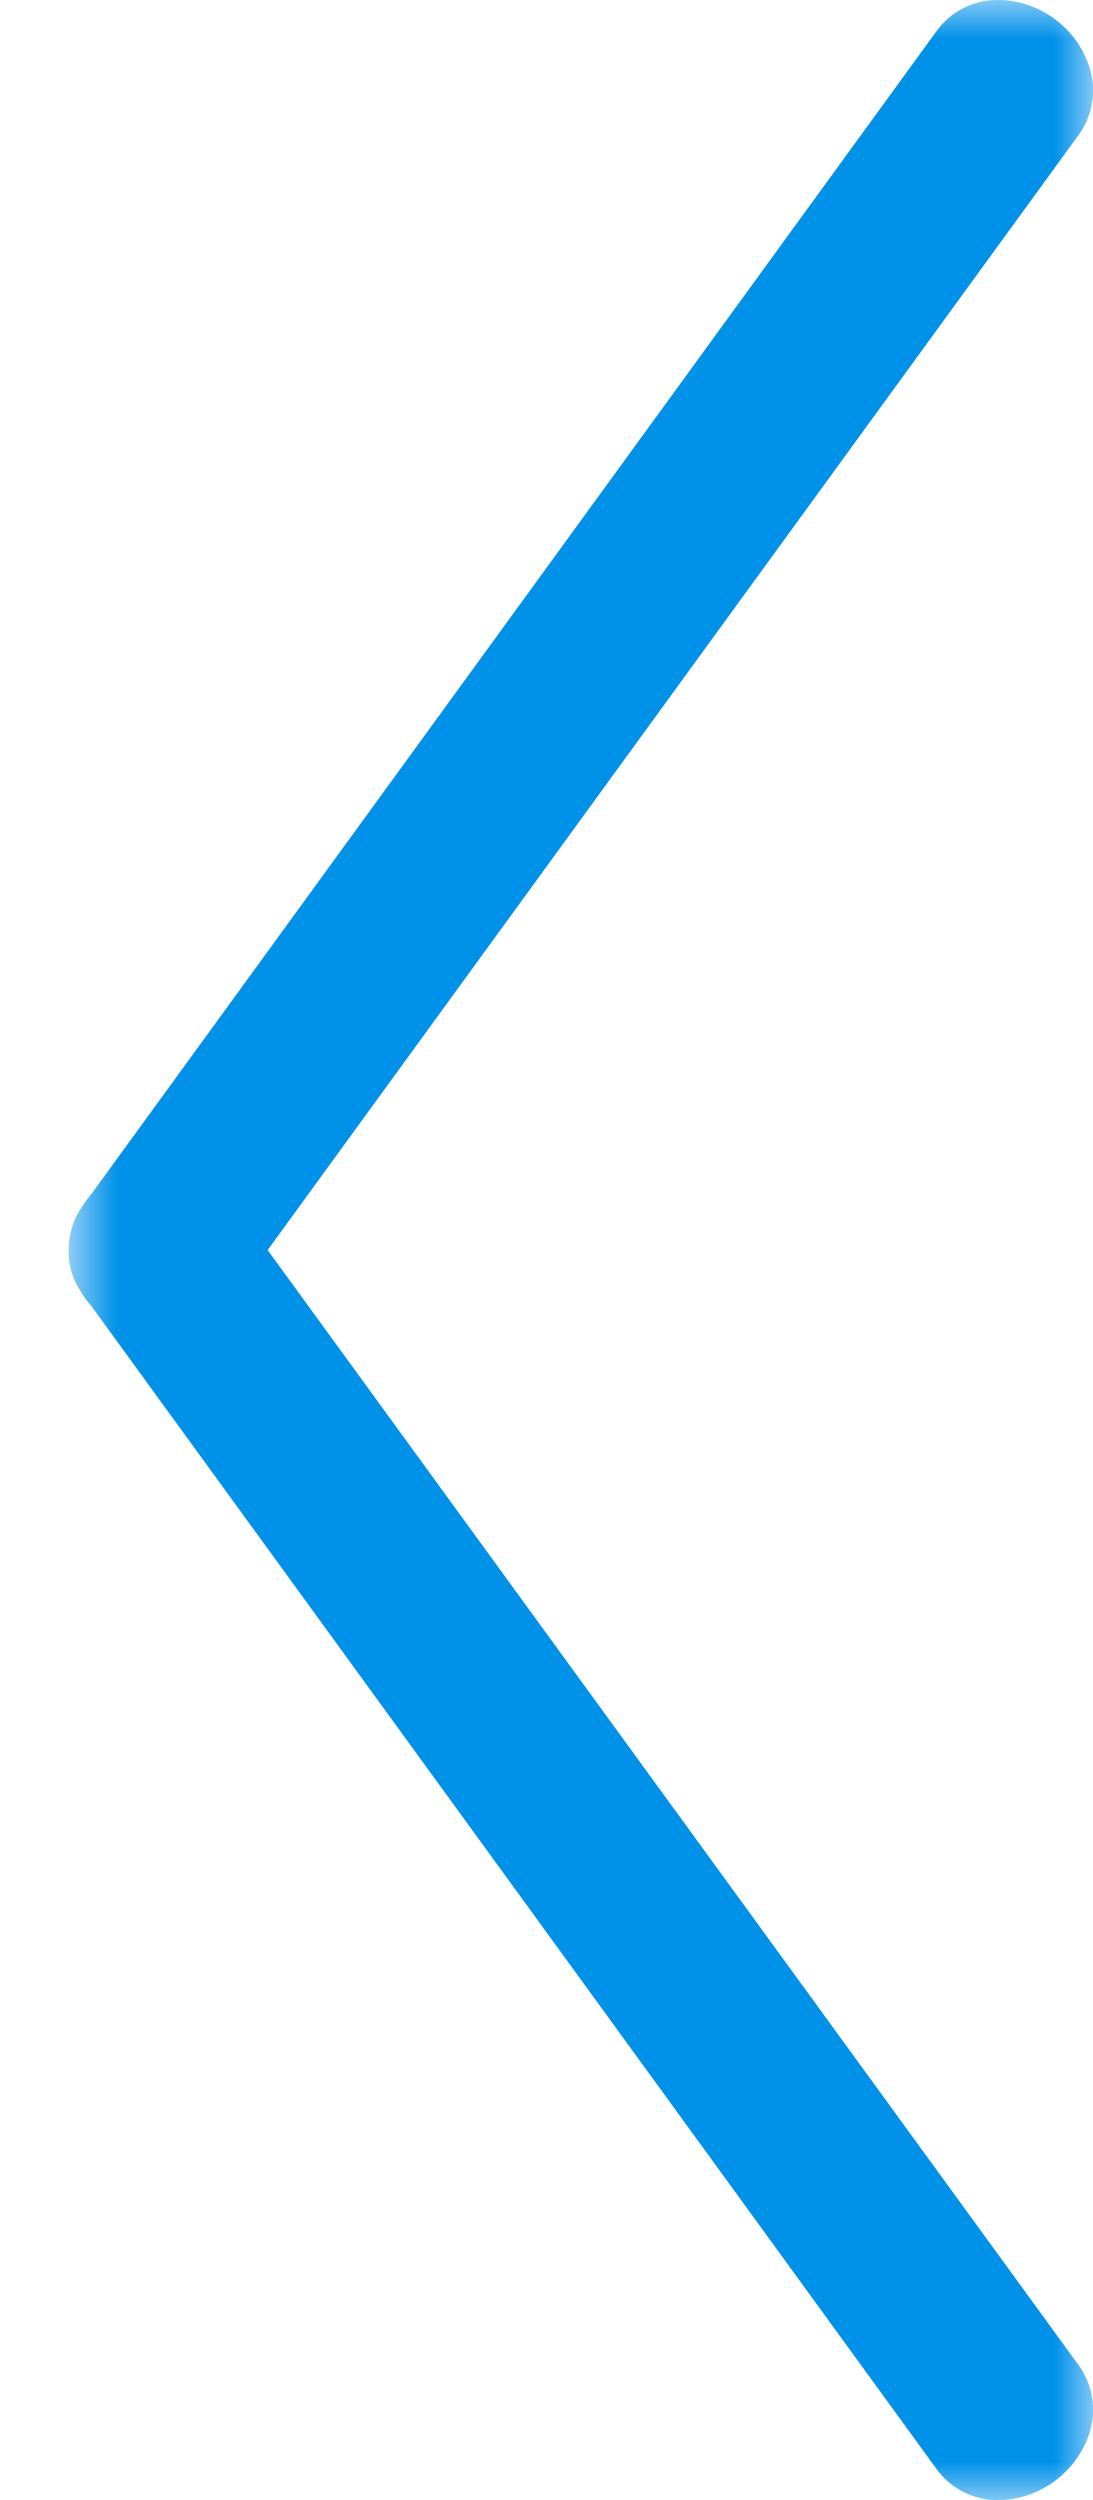 <?xml version="1.0" encoding="UTF-8"?>
<svg xmlns="http://www.w3.org/2000/svg" width="14" height="32" viewBox="0 0 14 32" fill="none">
  <g clip-path="url(#clip0_27_14)">
    <mask id="mask0_27_14" style="mask-type:luminance" maskUnits="userSpaceOnUse" x="0" y="0" width="14" height="32">
      <path d="M0.879 0H14V32H0.879V0Z" fill="white"></path>
    </mask>
    <g mask="url(#mask0_27_14)">
      <path d="M12.793 32C13.053 31.995 13.306 31.908 13.514 31.753C13.723 31.597 13.878 31.381 13.957 31.133C14.002 30.99 14.013 30.839 13.99 30.692C13.966 30.545 13.909 30.404 13.823 30.283L3.428 16L13.823 1.717C13.909 1.595 13.966 1.455 13.989 1.308C14.013 1.16 14.002 1.01 13.957 0.867C13.877 0.615 13.718 0.394 13.503 0.239C13.291 0.082 13.034 -0.001 12.77 1.64428e-05C12.62 0.001 12.473 0.037 12.34 0.104C12.206 0.172 12.091 0.27 12.002 0.39L1.17 15.284C1.118 15.344 1.072 15.408 1.03 15.476C0.931 15.633 0.879 15.815 0.879 16C0.875 16.186 0.927 16.369 1.03 16.524C1.07 16.592 1.117 16.657 1.17 16.716L12.002 31.61C12.091 31.73 12.206 31.828 12.34 31.895C12.473 31.963 12.62 31.999 12.77 32H12.793Z" fill="#0091E9"></path>
    </g>
  </g>
  <defs>
    <clipPath id="clip0_27_14">
      <rect width="14" height="32" fill="white" transform="matrix(-1 0 0 1 14 0)"></rect>
    </clipPath>
  </defs>
</svg>
